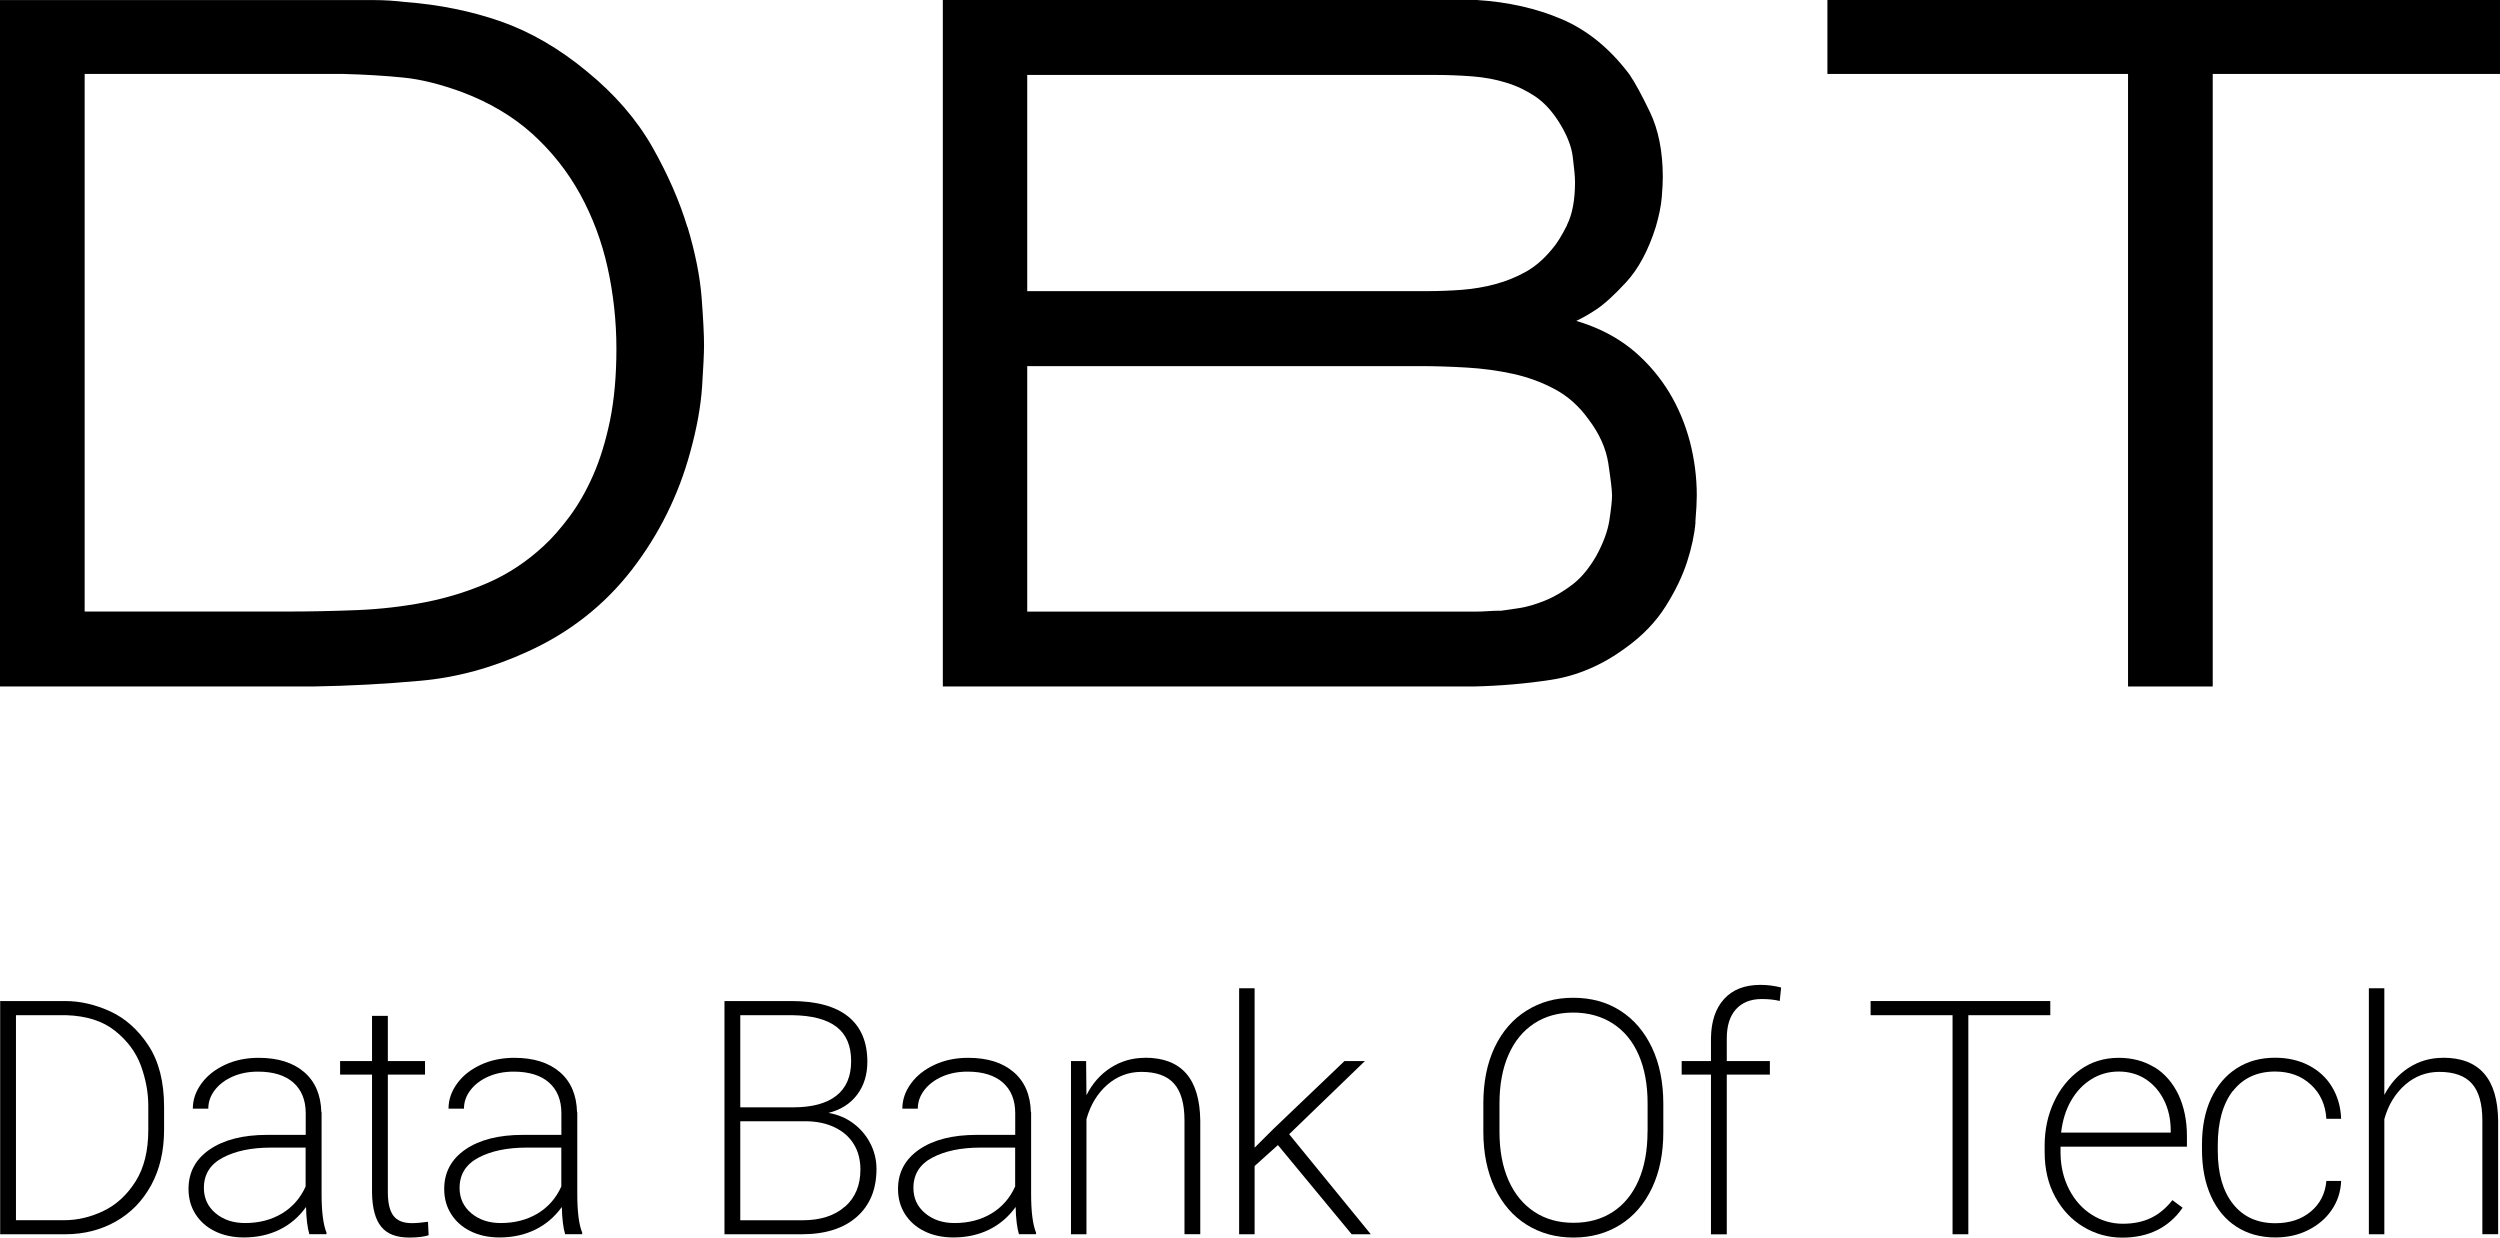 <svg xmlns="http://www.w3.org/2000/svg" width="101" height="50" viewBox="0 0 101 50" fill="none"><path d="M27.77 9.173C27.456 8.132 26.982 7.047 26.357 5.944C25.722 4.825 24.828 3.794 23.701 2.878C22.598 1.963 21.431 1.286 20.229 0.864C19.038 0.449 17.737 0.184 16.375 0.082C15.952 0.031 15.522 0.003 15.102 0.003H0V27.734H12.654C14.116 27.71 15.573 27.632 16.993 27.502C18.447 27.373 19.905 26.975 21.315 26.325C23.001 25.563 24.418 24.45 25.524 23.021C26.623 21.599 27.419 19.993 27.89 18.248C28.149 17.308 28.309 16.431 28.364 15.631C28.415 14.835 28.443 14.284 28.443 13.943C28.443 13.528 28.412 12.906 28.347 12.041C28.282 11.177 28.088 10.211 27.777 9.173H27.77ZM24.903 14.097C24.903 15.185 24.814 16.159 24.643 16.995C24.469 17.829 24.24 18.574 23.96 19.207C23.681 19.84 23.36 20.398 23.008 20.871C22.653 21.347 22.301 21.749 21.963 22.058C21.284 22.688 20.533 23.185 19.734 23.535C18.922 23.892 18.058 24.158 17.174 24.331C16.28 24.505 15.358 24.61 14.436 24.648C13.498 24.685 12.562 24.706 11.654 24.706H3.42V2.987H13.863C14.771 3.011 15.6 3.062 16.324 3.137C17.027 3.208 17.819 3.409 18.68 3.726C19.779 4.141 20.728 4.706 21.506 5.406C22.288 6.114 22.936 6.934 23.438 7.846C23.94 8.761 24.316 9.762 24.548 10.816C24.783 11.878 24.903 12.98 24.903 14.093V14.097Z" fill="black"></path><path d="M68.492 21.099C68.533 20.613 68.55 20.259 68.55 20.017C68.55 19.275 68.454 18.544 68.27 17.836C68.082 17.128 67.805 16.465 67.444 15.866C67.078 15.26 66.621 14.716 66.085 14.246C65.542 13.773 64.897 13.396 64.17 13.127C64.006 13.066 63.842 13.011 63.682 12.964C63.938 12.845 64.204 12.691 64.477 12.511C64.812 12.29 65.211 11.926 65.696 11.402C66.191 10.864 66.594 10.116 66.894 9.166C67.027 8.71 67.109 8.306 67.136 7.962C67.164 7.625 67.177 7.36 67.177 7.149C67.177 6.128 67.003 5.25 66.662 4.536C66.334 3.852 66.068 3.362 65.839 3.021C65.061 1.977 64.139 1.222 63.098 0.776C62.081 0.34 60.924 0.078 59.66 0H38.09V27.734H59.531C60.613 27.71 61.671 27.618 62.678 27.462C63.733 27.298 64.743 26.863 65.679 26.172C66.355 25.686 66.897 25.124 67.29 24.498C67.676 23.889 67.966 23.287 68.154 22.712C68.341 22.137 68.457 21.592 68.499 21.096L68.492 21.099ZM60.664 24.672C60.466 24.672 60.272 24.678 60.087 24.692C59.923 24.706 59.746 24.709 59.541 24.709H41.5V14.791H57.394C57.974 14.791 58.599 14.811 59.248 14.849C59.886 14.886 60.524 14.971 61.142 15.107C61.743 15.24 62.313 15.451 62.839 15.737C63.347 16.012 63.794 16.41 64.17 16.931C64.614 17.513 64.883 18.115 64.976 18.721C65.075 19.377 65.126 19.813 65.126 20.02C65.126 20.228 65.088 20.568 65.017 21.031C64.948 21.47 64.767 21.953 64.487 22.463C64.207 22.95 63.887 23.338 63.535 23.61C63.166 23.892 62.791 24.114 62.419 24.263C62.04 24.416 61.695 24.518 61.395 24.563C61.081 24.61 60.835 24.648 60.661 24.672H60.664ZM63.313 9.088C63.088 9.537 62.88 9.867 62.692 10.078C62.364 10.473 62.016 10.772 61.651 10.976C61.268 11.191 60.859 11.358 60.432 11.473C59.998 11.592 59.541 11.671 59.07 11.708C58.592 11.745 58.104 11.762 57.626 11.762H41.5V3.028H58.008C58.51 3.028 59.008 3.049 59.493 3.086C59.961 3.124 60.418 3.205 60.845 3.338C61.265 3.464 61.661 3.654 62.023 3.896C62.371 4.131 62.688 4.471 62.965 4.906C63.289 5.413 63.484 5.893 63.538 6.325C63.6 6.805 63.631 7.152 63.631 7.36C63.631 8.081 63.521 8.663 63.306 9.088H63.313Z" fill="black"></path><path d="M73.827 2.987H85.973V27.734H89.394V2.987H101V0H73.827V2.987Z" fill="black"></path><path d="M4.455 40.861C3.847 40.582 3.24 40.442 2.625 40.442H0.007V49.864H2.639C3.393 49.864 4.073 49.69 4.68 49.347C5.288 49.003 5.762 48.513 6.11 47.877C6.455 47.241 6.629 46.495 6.629 45.638V44.723C6.629 43.705 6.418 42.879 5.998 42.239C5.578 41.599 5.062 41.14 4.455 40.861ZM5.991 45.652C5.991 46.499 5.817 47.196 5.472 47.737C5.127 48.282 4.694 48.676 4.175 48.925C3.656 49.173 3.13 49.296 2.598 49.296H0.645V41.014H2.68C3.496 41.041 4.151 41.249 4.646 41.644C5.141 42.038 5.489 42.504 5.691 43.049C5.889 43.593 5.991 44.134 5.991 44.672V45.652Z" fill="black"></path><path d="M12.982 44.934C12.965 44.236 12.733 43.695 12.286 43.311C11.838 42.926 11.224 42.736 10.446 42.736C9.951 42.736 9.5 42.828 9.097 43.015C8.695 43.202 8.374 43.45 8.142 43.77C7.906 44.09 7.79 44.43 7.79 44.791H8.415C8.415 44.515 8.503 44.267 8.681 44.035C8.858 43.807 9.101 43.624 9.405 43.491C9.712 43.358 10.05 43.294 10.422 43.294C11.043 43.294 11.518 43.443 11.852 43.736C12.183 44.032 12.351 44.444 12.351 44.974V45.849H10.794C9.818 45.849 9.046 46.046 8.473 46.438C7.899 46.829 7.616 47.363 7.616 48.033C7.616 48.414 7.708 48.751 7.896 49.047C8.084 49.343 8.343 49.575 8.681 49.741C9.019 49.908 9.408 49.993 9.852 49.993C10.384 49.993 10.866 49.888 11.296 49.677C11.726 49.466 12.081 49.16 12.364 48.761C12.374 49.231 12.419 49.595 12.497 49.861H13.19V49.796C13.057 49.469 12.992 48.949 12.992 48.231V44.93L12.982 44.934ZM12.344 47.941C12.132 48.411 11.811 48.772 11.388 49.027C10.961 49.282 10.466 49.411 9.9 49.411C9.422 49.411 9.026 49.279 8.708 49.013C8.394 48.748 8.237 48.408 8.237 47.992C8.237 47.445 8.493 47.036 9.002 46.768C9.51 46.499 10.159 46.363 10.951 46.363H12.347V47.938L12.344 47.941Z" fill="black"></path><path d="M16.638 49.415C16.293 49.415 16.044 49.316 15.894 49.115C15.744 48.915 15.669 48.602 15.669 48.169V43.413H17.171V42.868H15.669V41.041H15.03V42.868H13.74V43.413H15.03V48.197C15.041 48.816 15.164 49.268 15.402 49.561C15.641 49.854 16.017 49.997 16.532 49.997C16.86 49.997 17.123 49.966 17.317 49.905L17.29 49.36C17.041 49.394 16.826 49.415 16.638 49.415Z" fill="black"></path><path d="M23.312 44.934C23.295 44.236 23.063 43.695 22.616 43.311C22.168 42.926 21.554 42.736 20.776 42.736C20.281 42.736 19.83 42.828 19.427 43.015C19.024 43.202 18.703 43.45 18.471 43.77C18.236 44.09 18.12 44.43 18.12 44.791H18.744C18.744 44.515 18.833 44.267 19.011 44.035C19.188 43.807 19.431 43.624 19.734 43.491C20.042 43.358 20.38 43.294 20.752 43.294C21.373 43.294 21.848 43.443 22.182 43.736C22.513 44.032 22.68 44.444 22.68 44.974V45.849H21.124C20.148 45.849 19.376 46.046 18.802 46.438C18.232 46.832 17.946 47.363 17.946 48.033C17.946 48.414 18.038 48.751 18.226 49.047C18.413 49.343 18.673 49.575 19.011 49.741C19.349 49.908 19.738 49.993 20.182 49.993C20.714 49.993 21.195 49.888 21.626 49.677C22.056 49.466 22.411 49.16 22.698 48.761C22.708 49.231 22.752 49.595 22.831 49.861H23.52V49.796C23.387 49.469 23.322 48.949 23.322 48.231V44.93L23.312 44.934ZM22.674 47.941C22.462 48.411 22.141 48.772 21.718 49.027C21.291 49.282 20.796 49.411 20.229 49.411C19.752 49.411 19.355 49.279 19.038 49.013C18.724 48.748 18.567 48.408 18.567 47.992C18.567 47.445 18.823 47.036 19.332 46.768C19.84 46.499 20.489 46.363 21.281 46.363H22.677V47.938L22.674 47.941Z" fill="black"></path><path d="M34.468 45.379C34.174 45.162 33.843 45.026 33.471 44.961C33.966 44.838 34.352 44.593 34.628 44.226C34.905 43.858 35.041 43.416 35.041 42.896C35.041 42.093 34.782 41.484 34.263 41.065C33.744 40.65 32.976 40.442 31.955 40.442H29.269V49.864H32.392C33.341 49.864 34.082 49.629 34.611 49.163C35.144 48.694 35.41 48.05 35.41 47.227C35.41 46.856 35.325 46.509 35.157 46.186C34.99 45.863 34.758 45.594 34.464 45.376L34.468 45.379ZM29.907 41.014H32.007C32.805 41.024 33.399 41.181 33.795 41.484C34.191 41.79 34.386 42.249 34.386 42.868C34.386 43.488 34.188 43.954 33.788 44.267C33.389 44.58 32.809 44.736 32.047 44.736H29.907V41.014ZM34.133 48.748C33.717 49.115 33.147 49.299 32.42 49.299H29.907V45.298H32.525C32.976 45.298 33.375 45.379 33.717 45.543C34.058 45.706 34.318 45.934 34.495 46.227C34.673 46.519 34.761 46.859 34.761 47.247C34.761 47.884 34.553 48.384 34.137 48.751L34.133 48.748Z" fill="black"></path><path d="M41.647 44.934C41.63 44.236 41.398 43.695 40.95 43.311C40.503 42.926 39.889 42.736 39.11 42.736C38.615 42.736 38.165 42.828 37.762 43.015C37.359 43.202 37.038 43.45 36.806 43.77C36.571 44.09 36.455 44.43 36.455 44.791H37.079C37.079 44.515 37.168 44.267 37.346 44.035C37.523 43.807 37.765 43.624 38.069 43.491C38.376 43.358 38.714 43.294 39.086 43.294C39.708 43.294 40.182 43.443 40.517 43.736C40.848 44.032 41.015 44.444 41.015 44.974V45.849H39.459C38.482 45.849 37.711 46.046 37.137 46.438C36.567 46.832 36.28 47.363 36.28 48.033C36.28 48.414 36.373 48.751 36.56 49.047C36.748 49.343 37.008 49.575 37.346 49.741C37.683 49.908 38.073 49.993 38.516 49.993C39.049 49.993 39.53 49.888 39.96 49.677C40.39 49.466 40.745 49.16 41.032 48.761C41.042 49.231 41.087 49.595 41.165 49.861H41.855V49.796C41.722 49.469 41.657 48.949 41.657 48.231V44.93L41.647 44.934ZM41.008 47.941C40.797 48.411 40.476 48.772 40.053 49.027C39.626 49.282 39.131 49.411 38.564 49.411C38.086 49.411 37.69 49.279 37.373 49.013C37.059 48.748 36.902 48.408 36.902 47.992C36.902 47.445 37.158 47.036 37.666 46.768C38.175 46.499 38.824 46.363 39.615 46.363H41.012V47.938L41.008 47.941Z" fill="black"></path><path d="M46.259 42.736C45.753 42.736 45.292 42.868 44.876 43.134C44.46 43.399 44.132 43.77 43.893 44.246L43.879 42.868H43.268V49.864H43.893V45.213C44.053 44.638 44.333 44.178 44.729 43.828C45.129 43.481 45.59 43.304 46.112 43.304C46.713 43.304 47.156 43.464 47.433 43.78C47.713 44.097 47.853 44.593 47.853 45.264V49.861H48.491V45.277C48.481 44.43 48.293 43.794 47.921 43.368C47.549 42.943 46.996 42.732 46.259 42.732V42.736Z" fill="black"></path><path d="M55.141 42.868H54.315L51.458 45.597L50.686 46.366V39.925H50.061V49.864H50.686V47.108L51.628 46.261L54.608 49.864H55.38L52.082 45.822L55.141 42.868Z" fill="black"></path><path d="M65.464 40.834C64.918 40.483 64.283 40.31 63.556 40.31C62.828 40.31 62.228 40.483 61.675 40.827C61.122 41.17 60.691 41.667 60.384 42.31C60.077 42.957 59.927 43.716 59.927 44.59V45.716C59.927 46.581 60.081 47.336 60.384 47.982C60.691 48.629 61.118 49.126 61.668 49.473C62.217 49.82 62.852 49.997 63.569 49.997C64.286 49.997 64.907 49.823 65.457 49.48C66.007 49.136 66.433 48.639 66.74 47.996C67.048 47.349 67.198 46.597 67.198 45.73V44.59C67.198 43.726 67.044 42.971 66.74 42.324C66.433 41.681 66.01 41.181 65.464 40.834ZM66.56 45.716C66.56 46.485 66.437 47.145 66.194 47.697C65.952 48.248 65.604 48.67 65.157 48.962C64.709 49.255 64.18 49.401 63.569 49.401C62.958 49.401 62.439 49.255 61.989 48.959C61.538 48.663 61.19 48.238 60.944 47.686C60.702 47.135 60.579 46.482 60.579 45.733V44.58C60.579 43.821 60.702 43.164 60.944 42.613C61.187 42.062 61.535 41.64 61.982 41.347C62.429 41.055 62.955 40.908 63.559 40.908C64.163 40.908 64.706 41.058 65.16 41.351C65.617 41.647 65.966 42.072 66.205 42.623C66.444 43.175 66.563 43.828 66.563 44.576V45.716H66.56Z" fill="black"></path><path d="M69.656 40.357C69.311 40.732 69.133 41.259 69.123 41.94V42.868H67.939V43.413H69.123V49.867H69.762V43.413H71.503V42.868H69.762V41.953C69.762 41.439 69.885 41.048 70.134 40.772C70.383 40.5 70.728 40.361 71.171 40.361C71.455 40.361 71.697 40.388 71.902 40.439L71.957 39.895C71.68 39.823 71.404 39.789 71.12 39.789C70.492 39.789 70.004 39.976 69.659 40.354L69.656 40.357Z" fill="black"></path><path d="M82.832 40.442H75.572V41.014H78.883V49.864H79.521V41.014H82.832V40.442Z" fill="black"></path><path d="M87.038 43.12C86.625 42.865 86.144 42.736 85.597 42.736C85.004 42.736 84.481 42.899 84.027 43.226C83.577 43.552 83.225 43.984 82.976 44.525C82.727 45.063 82.604 45.648 82.604 46.274V46.54C82.604 47.23 82.744 47.833 83.031 48.357C83.314 48.877 83.696 49.282 84.174 49.568C84.652 49.854 85.174 50 85.744 50C86.277 50 86.745 49.898 87.154 49.694C87.564 49.49 87.902 49.19 88.178 48.792L87.765 48.486C87.516 48.802 87.233 49.044 86.908 49.2C86.584 49.36 86.202 49.439 85.758 49.439C85.314 49.439 84.888 49.316 84.509 49.075C84.126 48.833 83.822 48.493 83.597 48.06C83.372 47.628 83.252 47.139 83.246 46.591V46.325H88.352V45.9C88.352 45.264 88.236 44.706 88.008 44.222C87.775 43.739 87.455 43.372 87.045 43.117L87.038 43.12ZM87.697 45.757H83.269C83.324 45.27 83.457 44.842 83.669 44.471C83.88 44.1 84.153 43.811 84.488 43.603C84.819 43.396 85.191 43.29 85.597 43.29C86.004 43.29 86.379 43.396 86.693 43.603C87.007 43.811 87.253 44.097 87.431 44.457C87.608 44.818 87.697 45.226 87.697 45.675V45.754V45.757Z" fill="black"></path><path d="M90.209 44.08C90.616 43.556 91.186 43.29 91.913 43.29C92.496 43.29 92.981 43.467 93.36 43.821C93.743 44.175 93.951 44.634 93.985 45.199H94.582C94.565 44.712 94.439 44.284 94.21 43.906C93.981 43.528 93.664 43.243 93.268 43.038C92.869 42.834 92.418 42.732 91.913 42.732C91.319 42.732 90.8 42.875 90.356 43.164C89.912 43.45 89.571 43.858 89.325 44.382C89.083 44.906 88.96 45.526 88.96 46.23V46.441C88.96 47.166 89.083 47.795 89.325 48.329C89.568 48.864 89.912 49.275 90.356 49.561C90.8 49.847 91.322 49.993 91.926 49.993C92.415 49.993 92.858 49.895 93.254 49.694C93.65 49.493 93.971 49.224 94.203 48.877C94.439 48.533 94.565 48.142 94.582 47.71H93.985C93.941 48.224 93.729 48.636 93.353 48.949C92.978 49.262 92.5 49.418 91.923 49.418C91.196 49.418 90.626 49.16 90.216 48.642C89.803 48.125 89.598 47.407 89.598 46.489V46.264C89.598 45.328 89.803 44.597 90.209 44.069V44.08Z" fill="black"></path><path d="M98.692 42.736C98.187 42.736 97.73 42.868 97.317 43.134C96.904 43.399 96.576 43.767 96.327 44.233V39.925H95.702V49.864H96.327V45.213C96.487 44.638 96.767 44.178 97.163 43.828C97.562 43.481 98.023 43.304 98.546 43.304C99.146 43.304 99.59 43.464 99.867 43.78C100.147 44.097 100.287 44.593 100.287 45.264V49.861H100.925V45.277C100.915 44.43 100.727 43.794 100.355 43.368C99.983 42.943 99.43 42.732 98.692 42.732V42.736Z" fill="black"></path></svg>